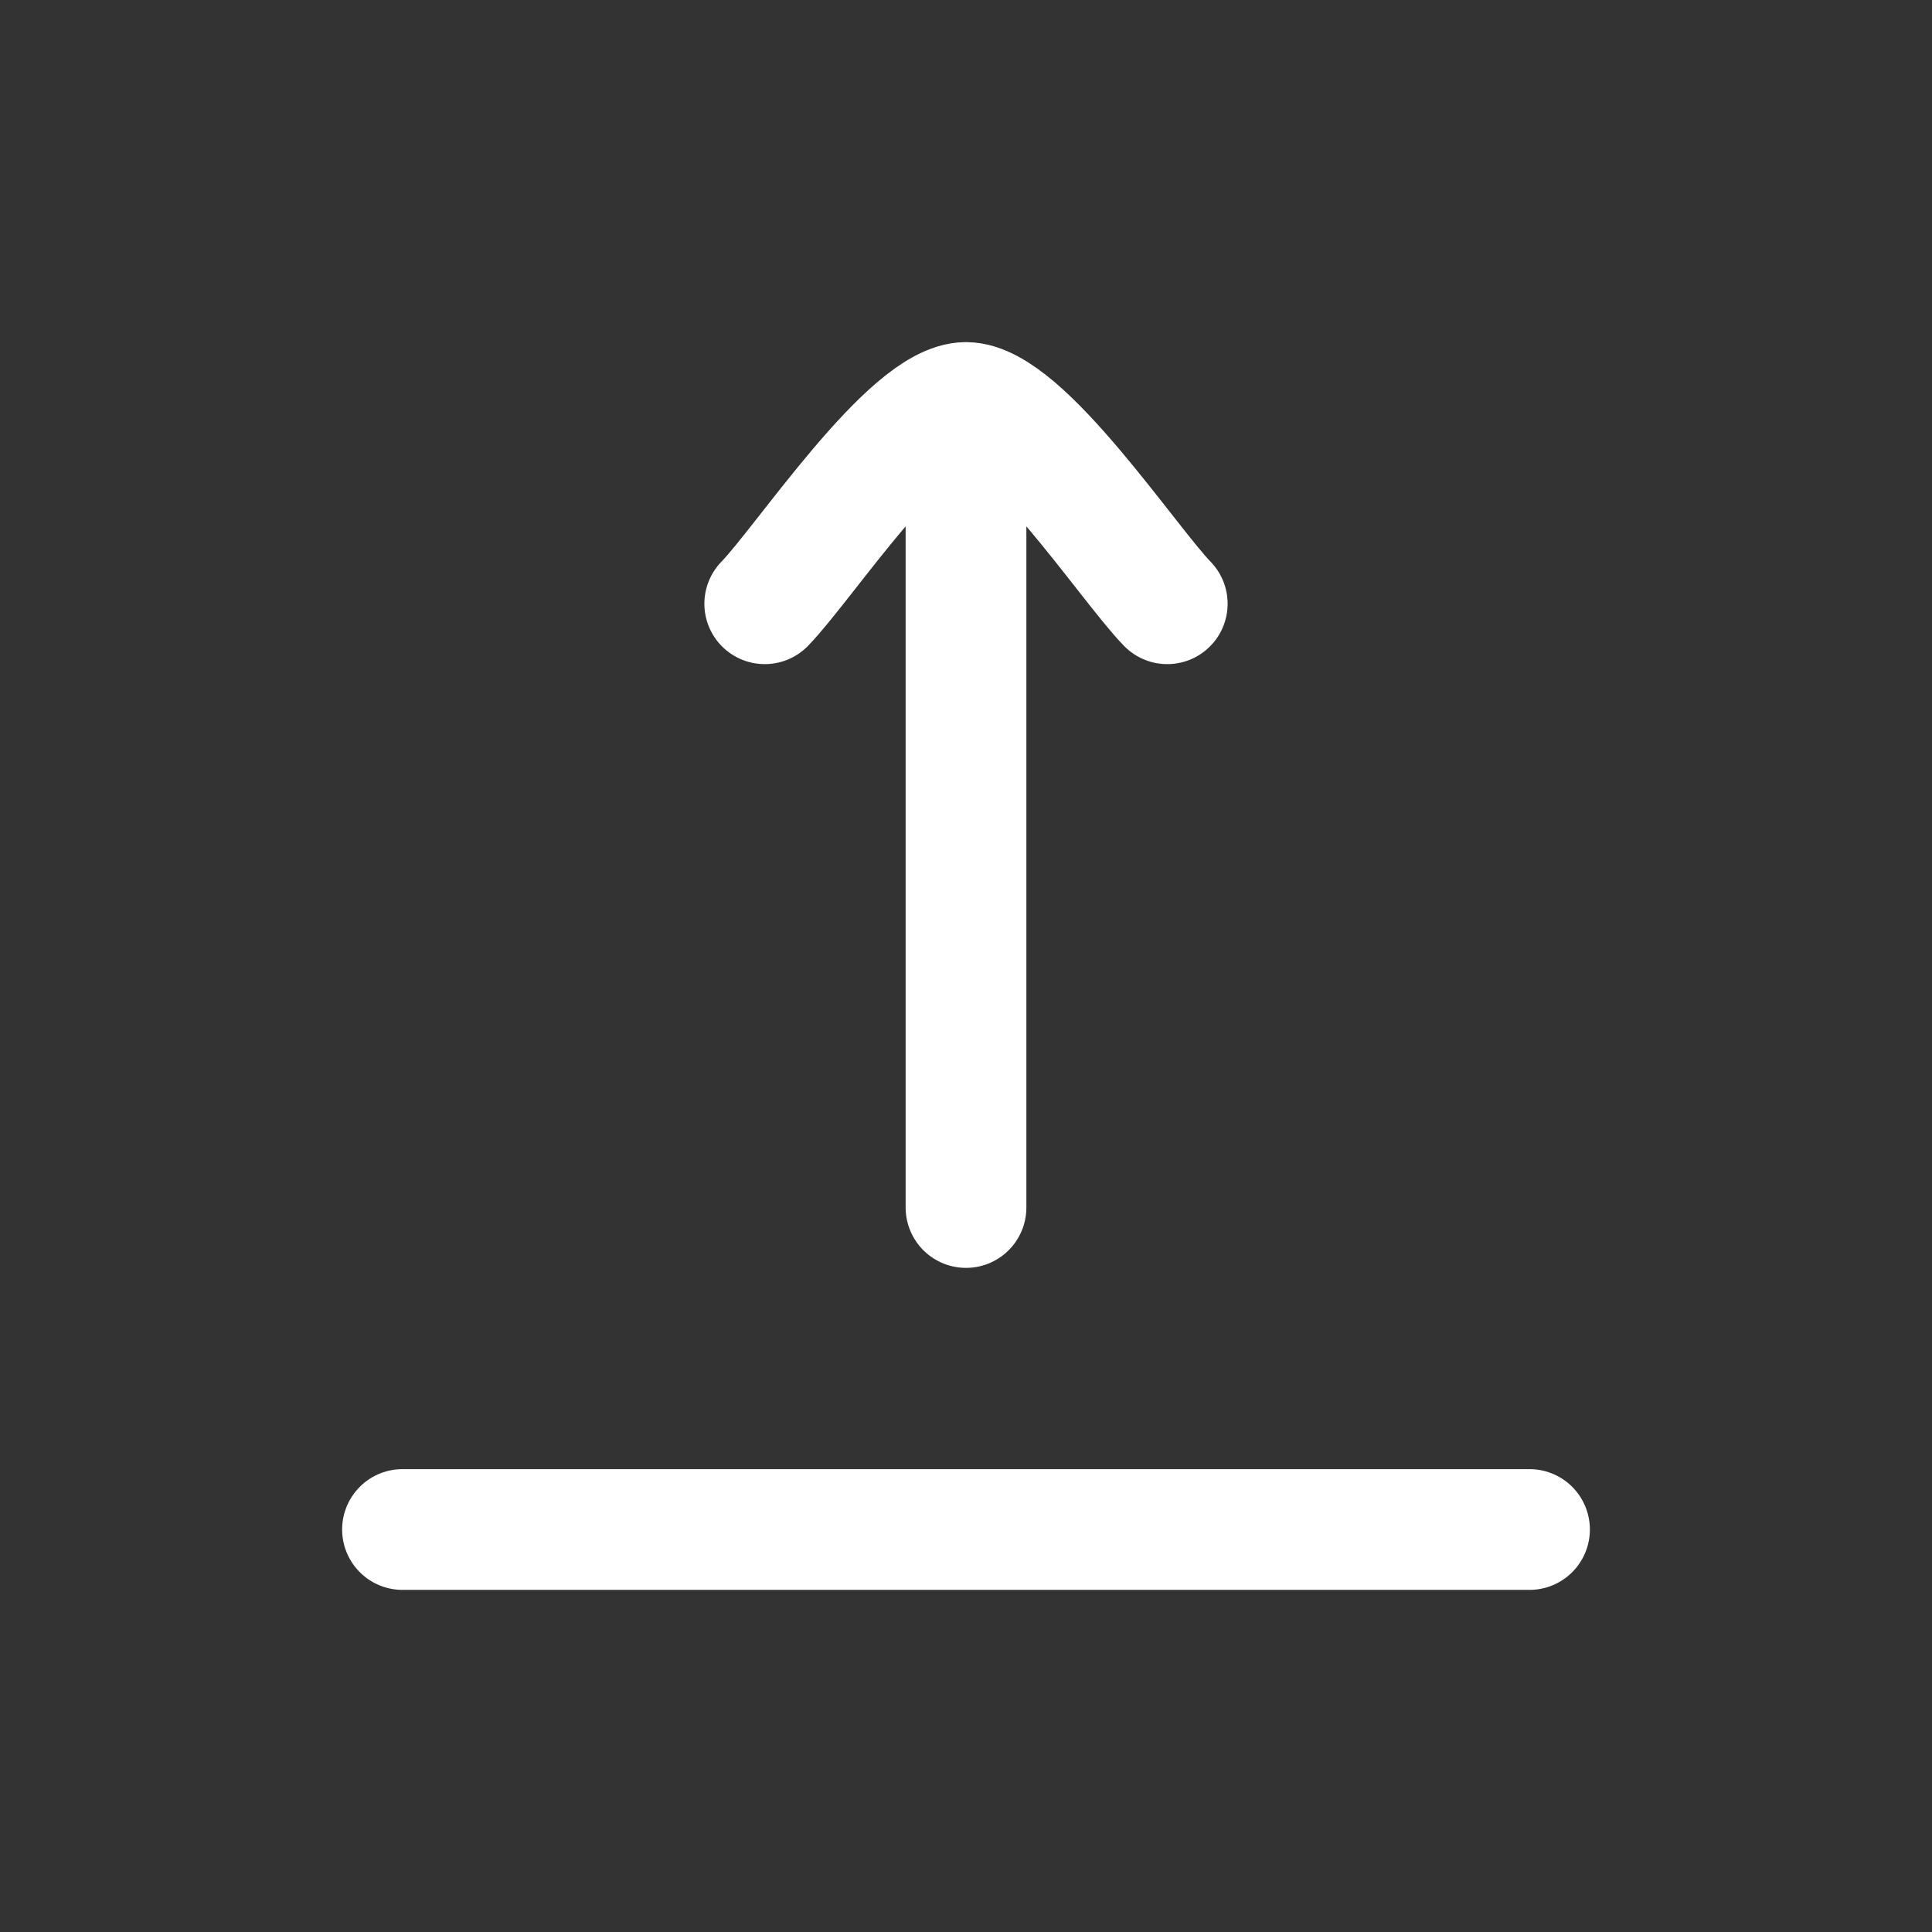 <svg xmlns="http://www.w3.org/2000/svg" viewBox="0 0 24 24" width="24" height="24" color="white" fill="none">
    <rect x="0" y="0" width="24" height="24" fill="#333333" stroke="none"/>
    <path d="M12 5L12 15M12 5C11.3 5 9.992 6.994 9.5 7.5M12 5C12.7 5 14.008 6.994 14.5 7.5" stroke="white" stroke-width="1.5" stroke-linecap="round" stroke-linejoin="round" />
    <path d="M5 19H19" stroke="white" stroke-width="1.5" stroke-linecap="round" stroke-linejoin="round" />
</svg>